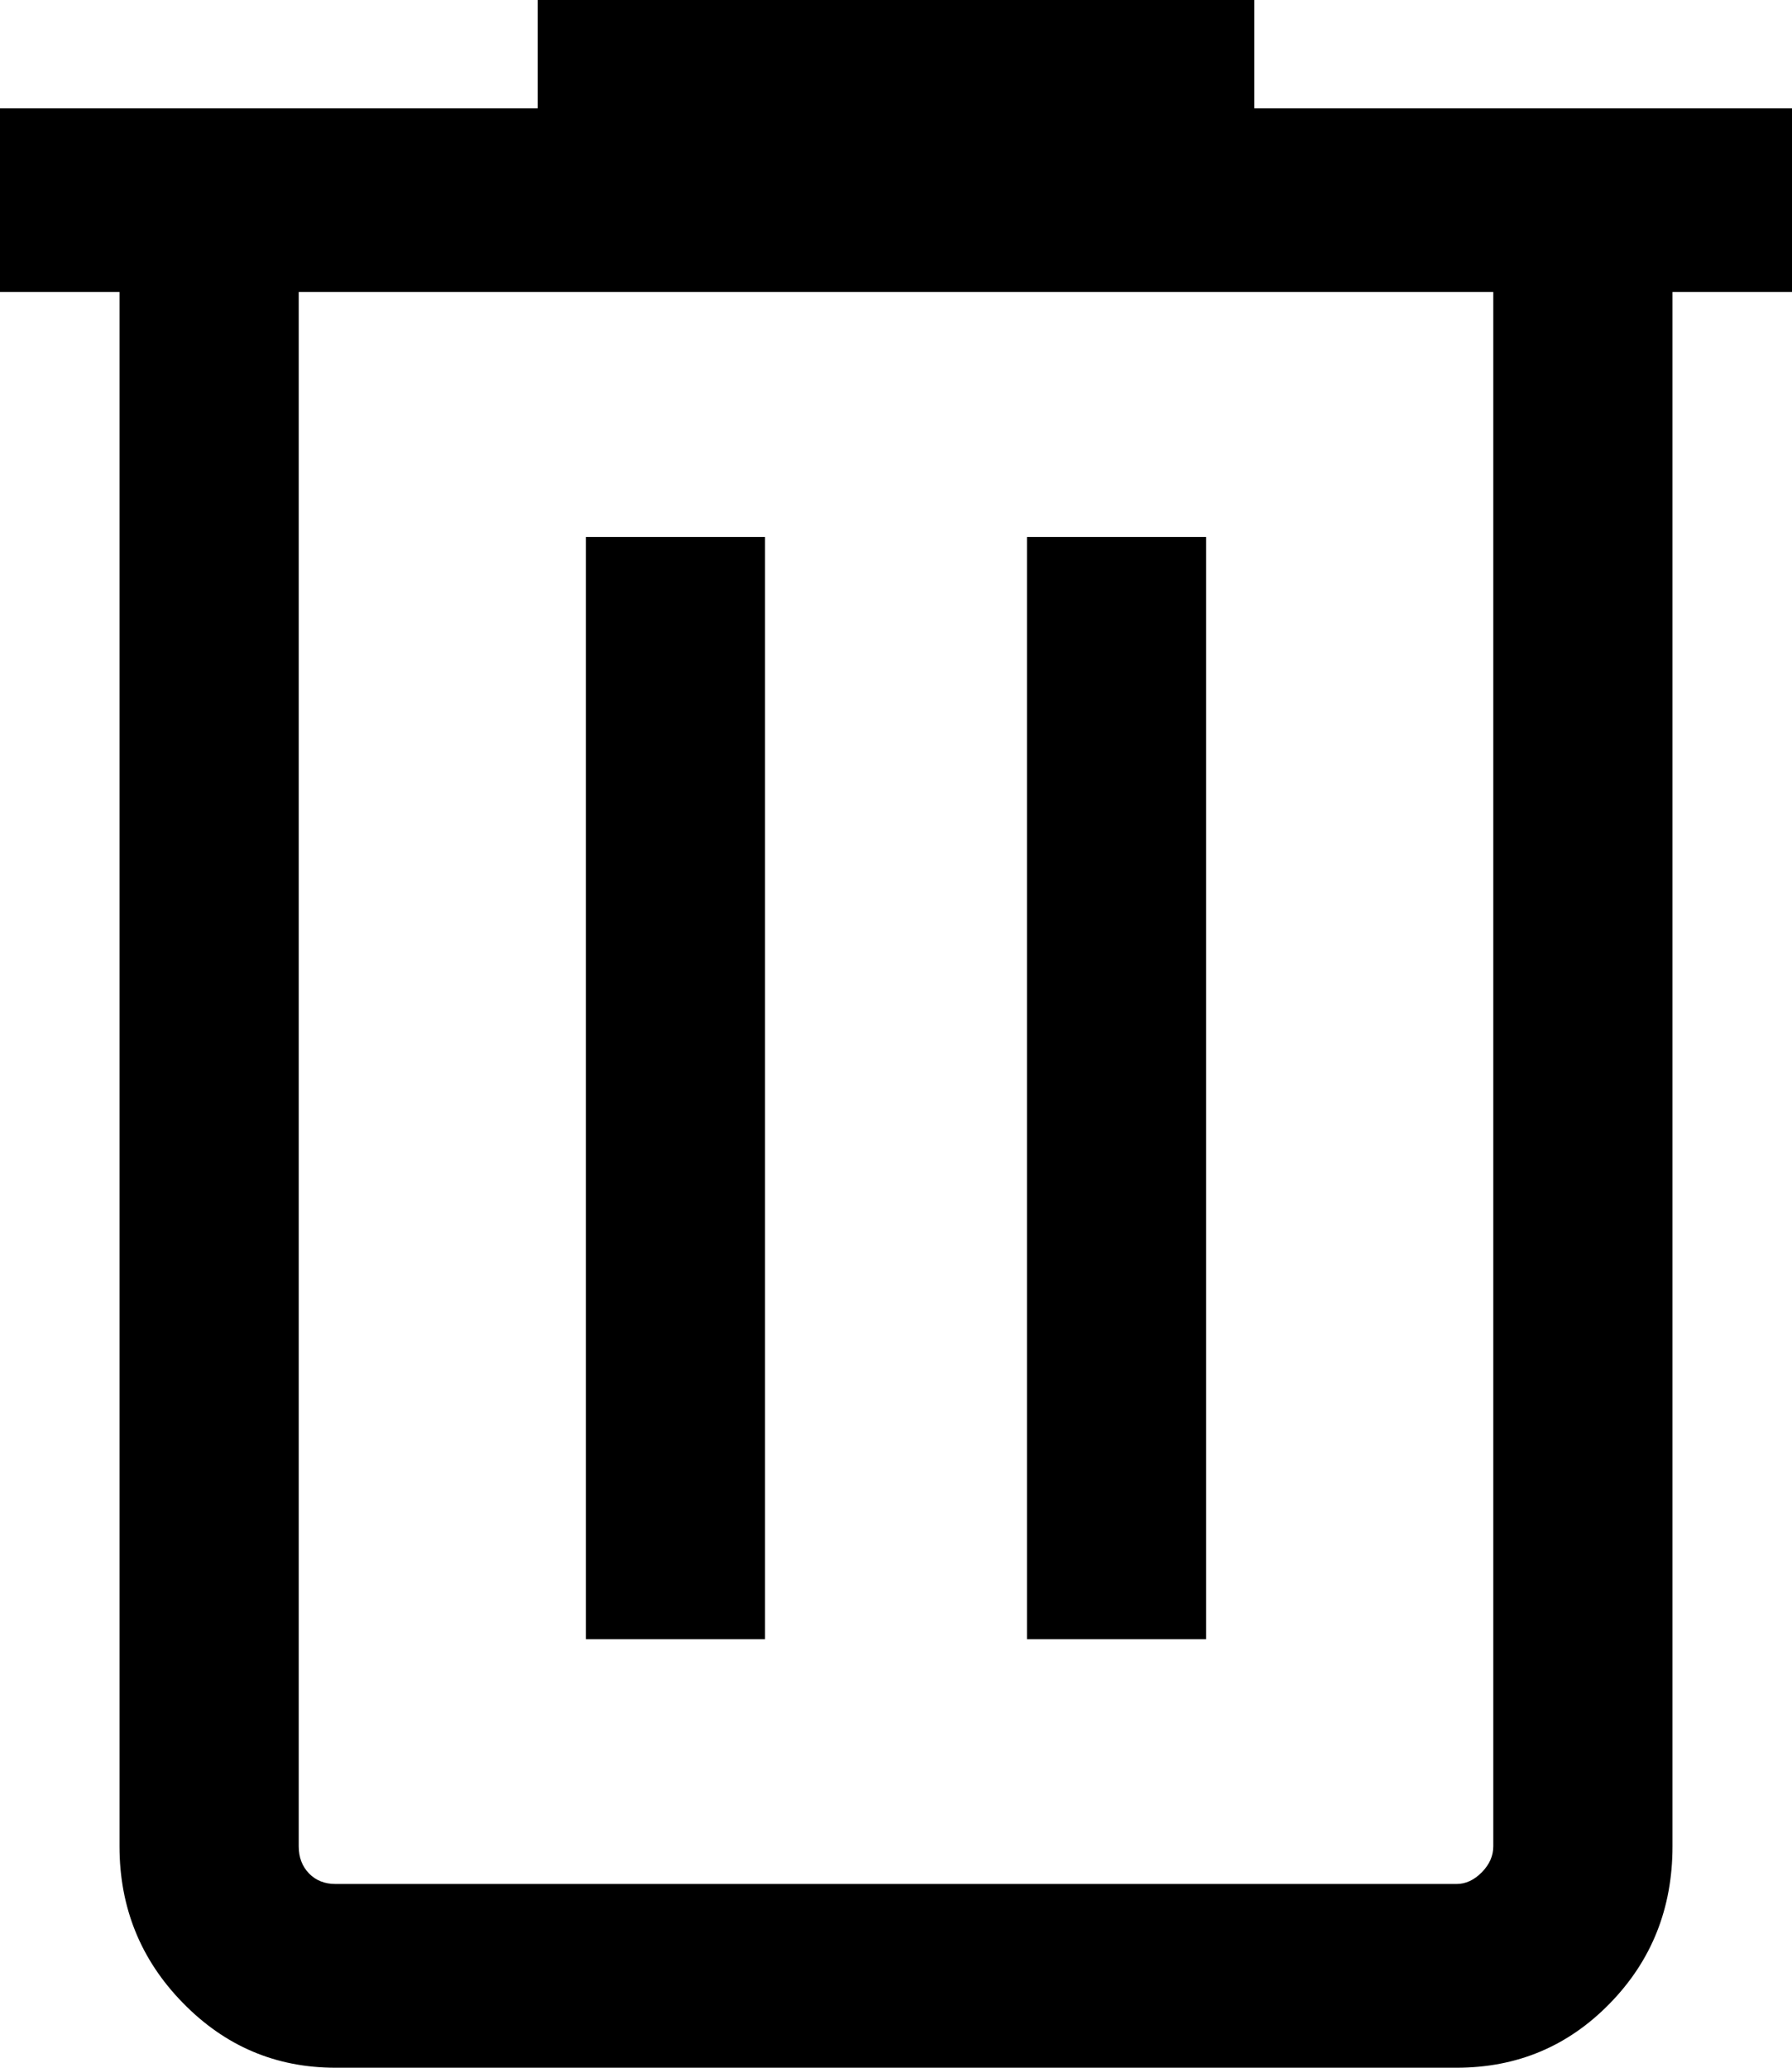 <svg width="13" height="15" viewBox="0 0 13 15" fill="none" xmlns="http://www.w3.org/2000/svg">
<path d="M2.433 15C2.001 15 1.632 14.843 1.326 14.529C1.02 14.216 0.867 13.837 0.867 13.394V2.118H0V0.786H3.9V0H9.1V0.786H13V2.118H12.133V13.394C12.133 13.843 11.982 14.223 11.678 14.534C11.375 14.845 11.004 15 10.567 15H2.433ZM10.833 2.118H2.167V13.394C2.167 13.474 2.192 13.539 2.242 13.591C2.292 13.642 2.356 13.667 2.433 13.667H10.567C10.633 13.667 10.694 13.639 10.75 13.582C10.806 13.525 10.833 13.462 10.833 13.394V2.118ZM4.25 11.891H5.55V3.895H4.25V11.891ZM7.45 11.891H8.75V3.895H7.45V11.891Z" fill="black"/>
</svg>
